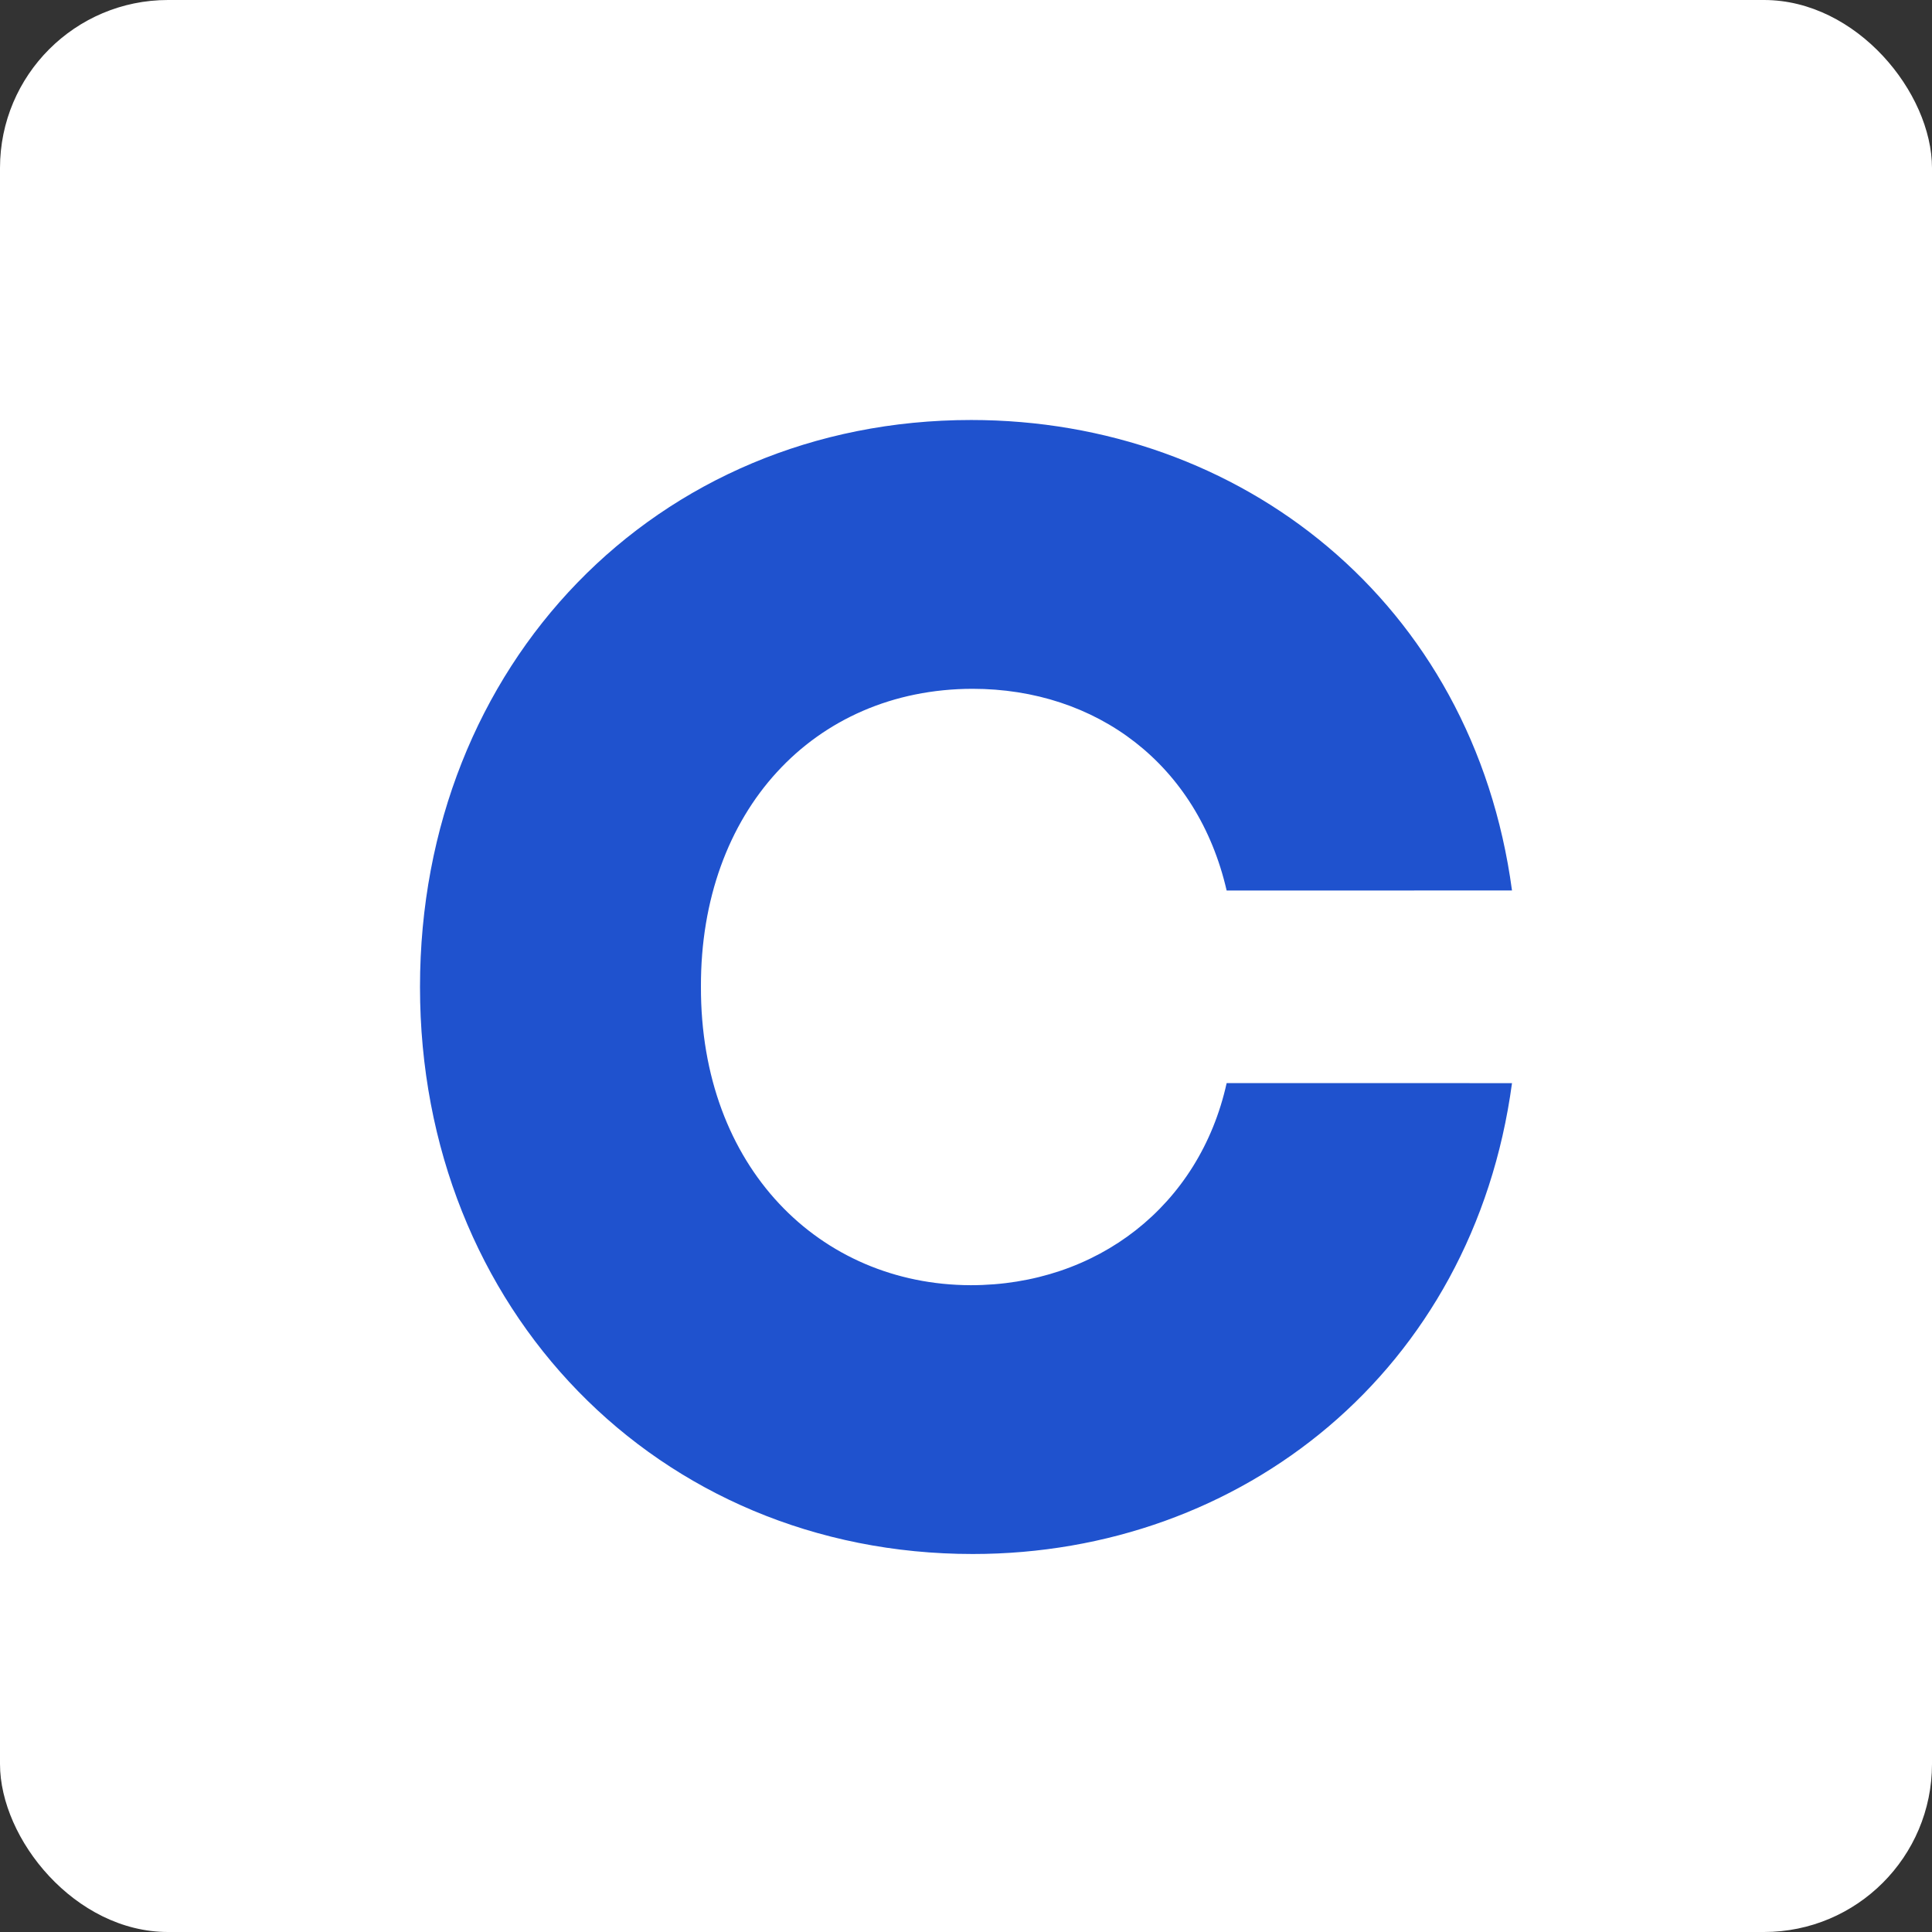 <?xml version="1.0" encoding="UTF-8"?>
<svg width="46px" height="46px" viewBox="0 0 46 46" version="1.1" xmlns="http://www.w3.org/2000/svg" xmlns:xlink="http://www.w3.org/1999/xlink">
    <rect x="0" y="0" width="46" height="46" fill="#333333" stroke="none"/>
    <g id="Page-14-(2020-Q2)" stroke="none" stroke-width="1" fill="none" fill-rule="evenodd">
        <g id="crello">
            <rect id="Rectangle-17-Copy-6" fill="#FFFFFF" fill-rule="nonzero" x="0" y="0" width="46" height="46" rx="4"></rect>
            <path d="M23.123,10 C29.526,10 35.076,14.325 36,21.202 L29.206,21.203 C28.513,18.194 26.108,16.4 23.152,16.4 C19.368,16.409 16.676,19.322 16.689,23.491 C16.676,27.793 19.519,30.591 23.114,30.6 C26.116,30.6 28.559,28.712 29.206,25.788 L36,25.789 C35.077,32.637 29.564,37 23.16,37 C15.657,37 10,31.173 10,23.5 C10,15.828 15.62,10 23.123,10 Z" id="Path" fill="#1F52CE"></path>
        </g>
    </g>
</svg>